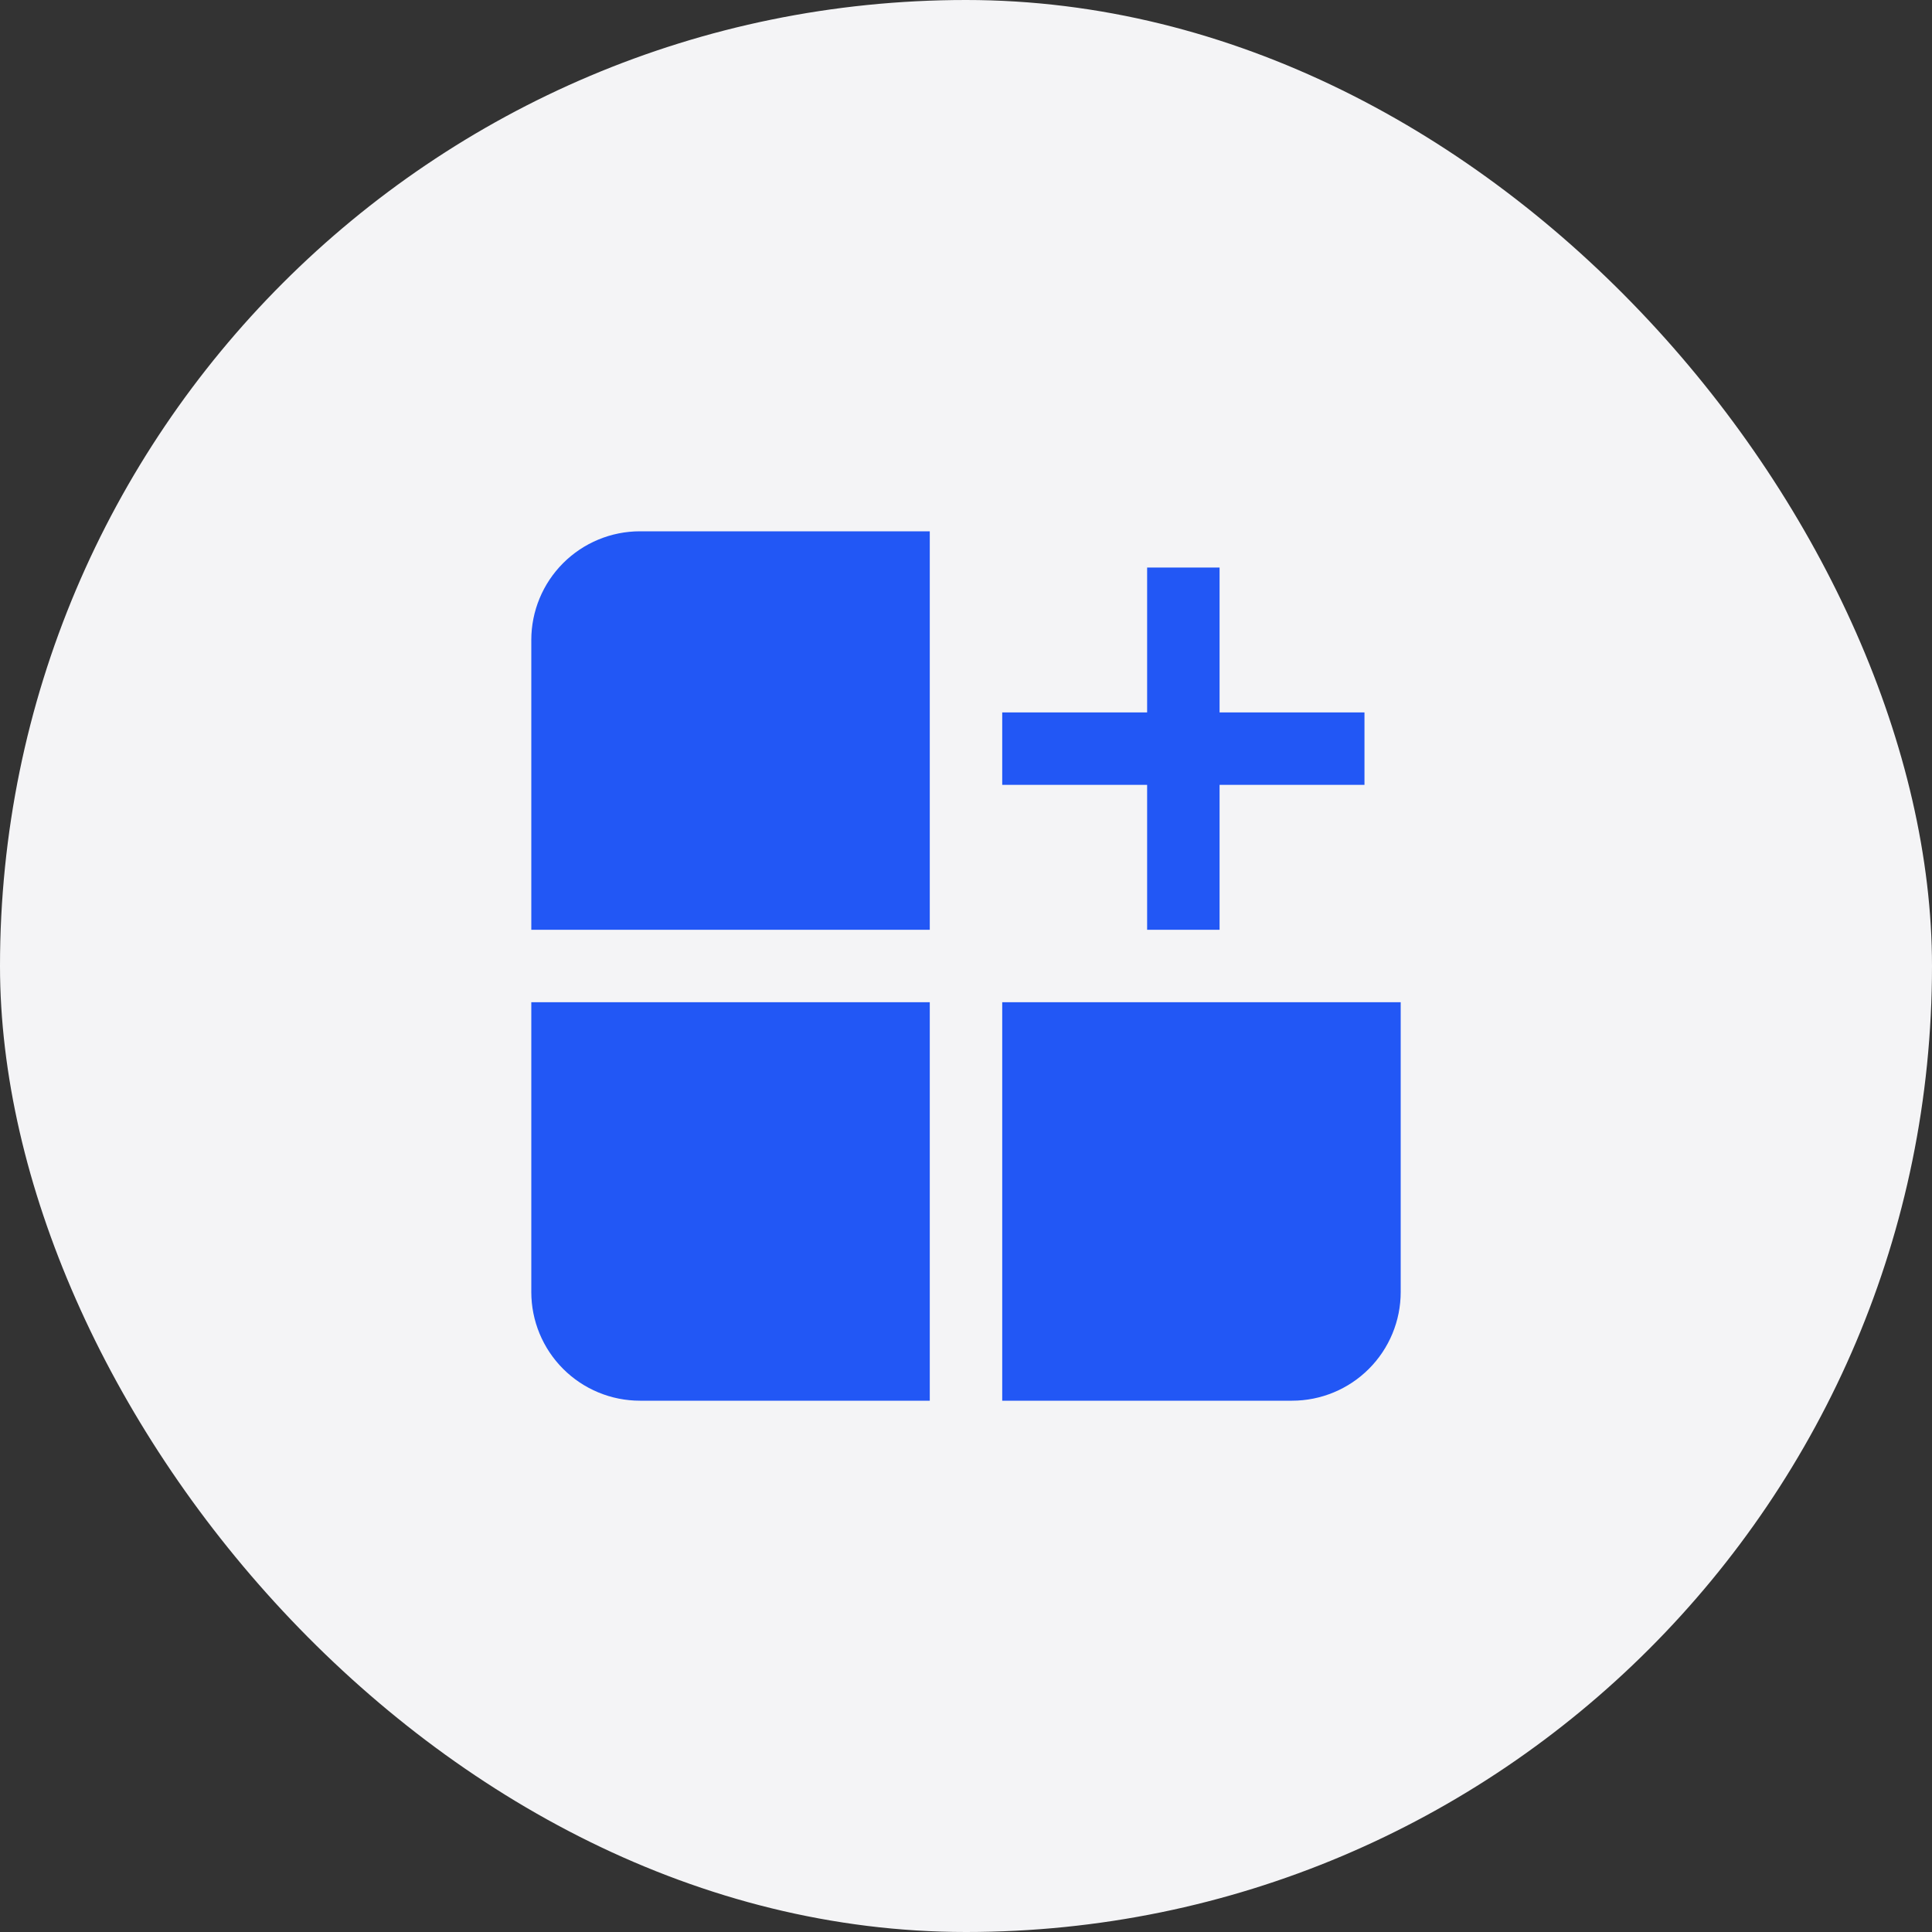 <?xml version="1.0" encoding="UTF-8"?> <svg xmlns="http://www.w3.org/2000/svg" width="40" height="40" viewBox="0 0 40 40" fill="none"><rect x="0" y="0" width="40" height="40" fill="#333333" stroke="none"/><rect width="40" height="40" rx="20" fill="#F4F4F6"></rect><g clip-path="url(#clip0_2662_7593)"><path d="M11 13.25V19.25H19.25V11H13.25C12.653 11 12.081 11.237 11.659 11.659C11.237 12.081 11 12.653 11 13.25ZM11 26.75C11 27.347 11.237 27.919 11.659 28.341C12.081 28.763 12.653 29 13.25 29H19.25V20.75H11V26.75ZM20.75 20.75V29H26.75C27.347 29 27.919 28.763 28.341 28.341C28.763 27.919 29 27.347 29 26.75V20.75H20.75ZM23.75 19.25H25.25V16.25H28.25V14.75H25.25V11.75H23.75V14.75H20.75V16.25H23.75V19.25Z" fill="#2257F5"></path></g><defs><clipPath id="clip0_2662_7593"><rect width="18" height="18" fill="white" transform="translate(11 11)"></rect></clipPath></defs></svg> 